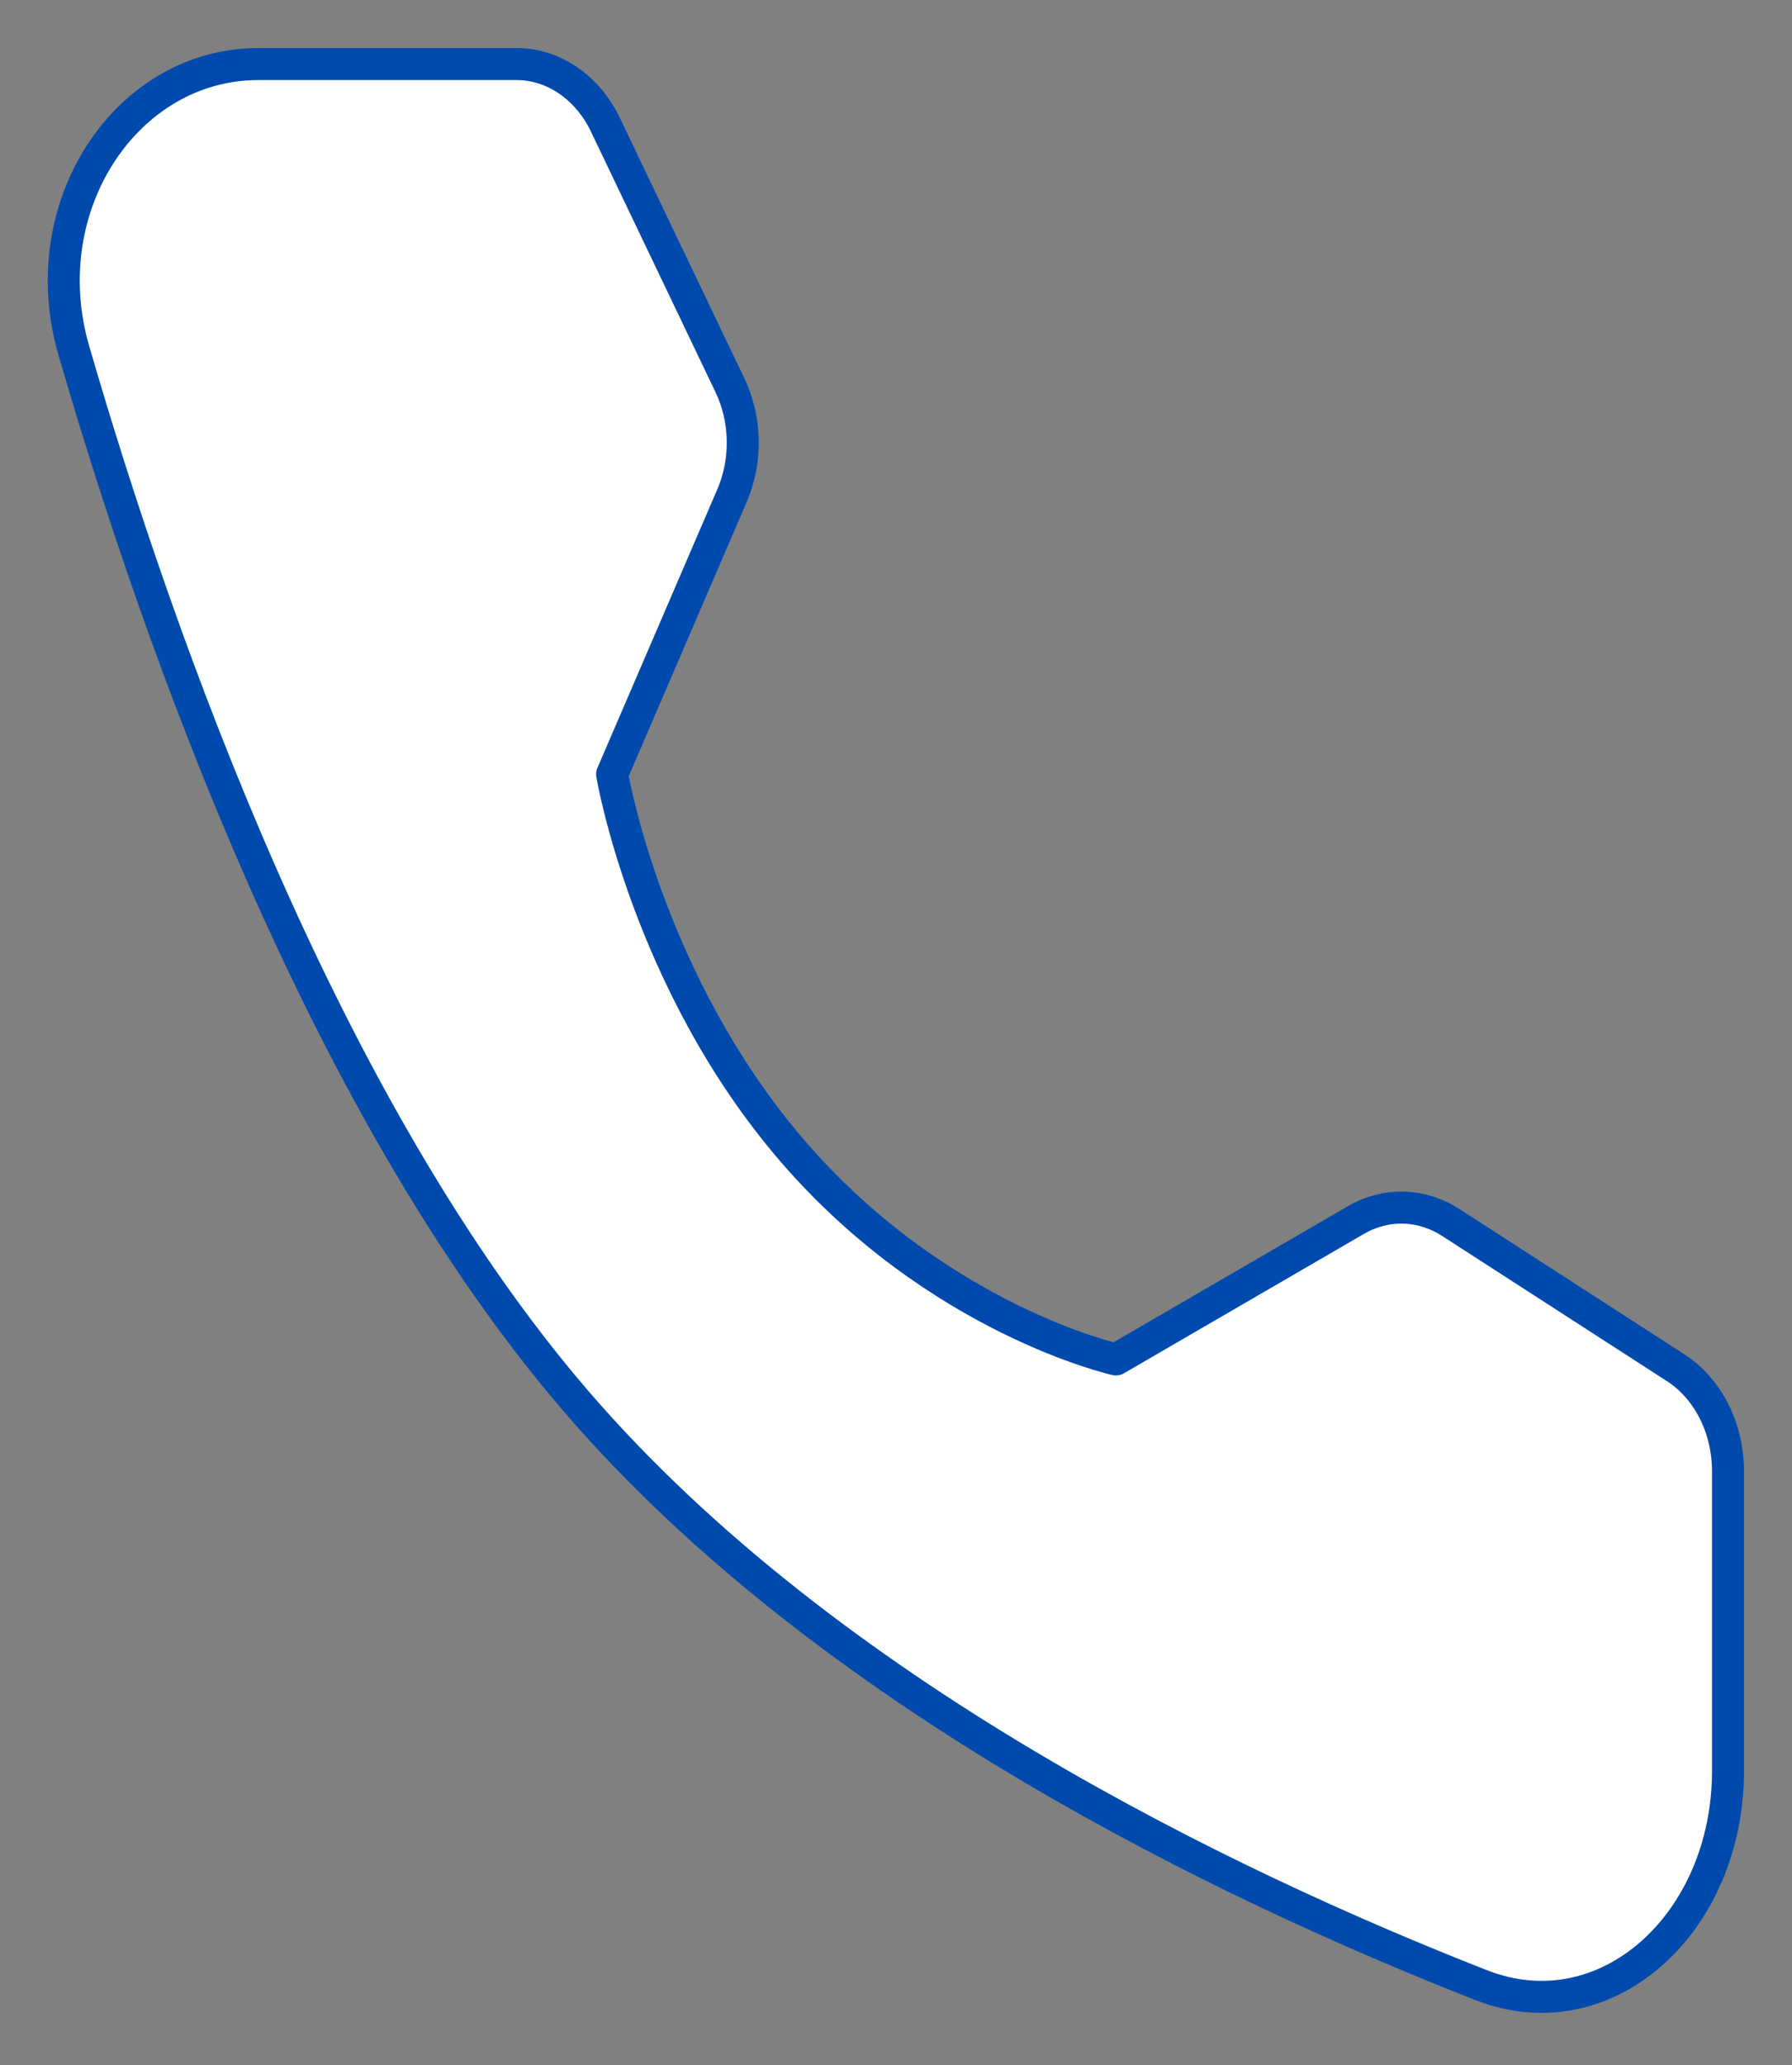 <?xml version="1.0" encoding="UTF-8"?> <svg xmlns="http://www.w3.org/2000/svg" width="224" height="258" viewBox="0 0 224 258" fill="none"><rect x="0" y="0" width="224" height="258" fill="#808080" stroke="none"/> <path d="M64.559 8.001C66.829 8.001 69.059 8.706 71.015 10.044C72.972 11.381 74.585 13.302 75.686 15.607L91.247 48.14C92.251 50.239 92.798 52.59 92.843 54.989C92.887 57.389 92.427 59.764 91.502 61.911L76.513 96.719C76.513 96.719 80.858 122.644 99.041 143.754C117.229 164.858 139.49 169.82 139.49 169.82L169.474 152.416C171.324 151.341 173.372 150.806 175.441 150.858C177.51 150.909 179.536 151.545 181.345 152.711L209.465 170.861C211.446 172.141 213.097 174.013 214.246 176.282C215.394 178.552 216 181.136 215.999 183.768V221.227C215.999 240.307 200.73 254.085 185.156 247.986C153.168 235.455 103.513 211.605 72.04 175.077C40.574 138.549 20.019 80.925 9.229 43.791C3.974 25.723 15.845 8.001 32.285 8.001H64.559Z" fill="white" stroke="#004AAD" stroke-width="4" stroke-linejoin="round"></path> </svg> 